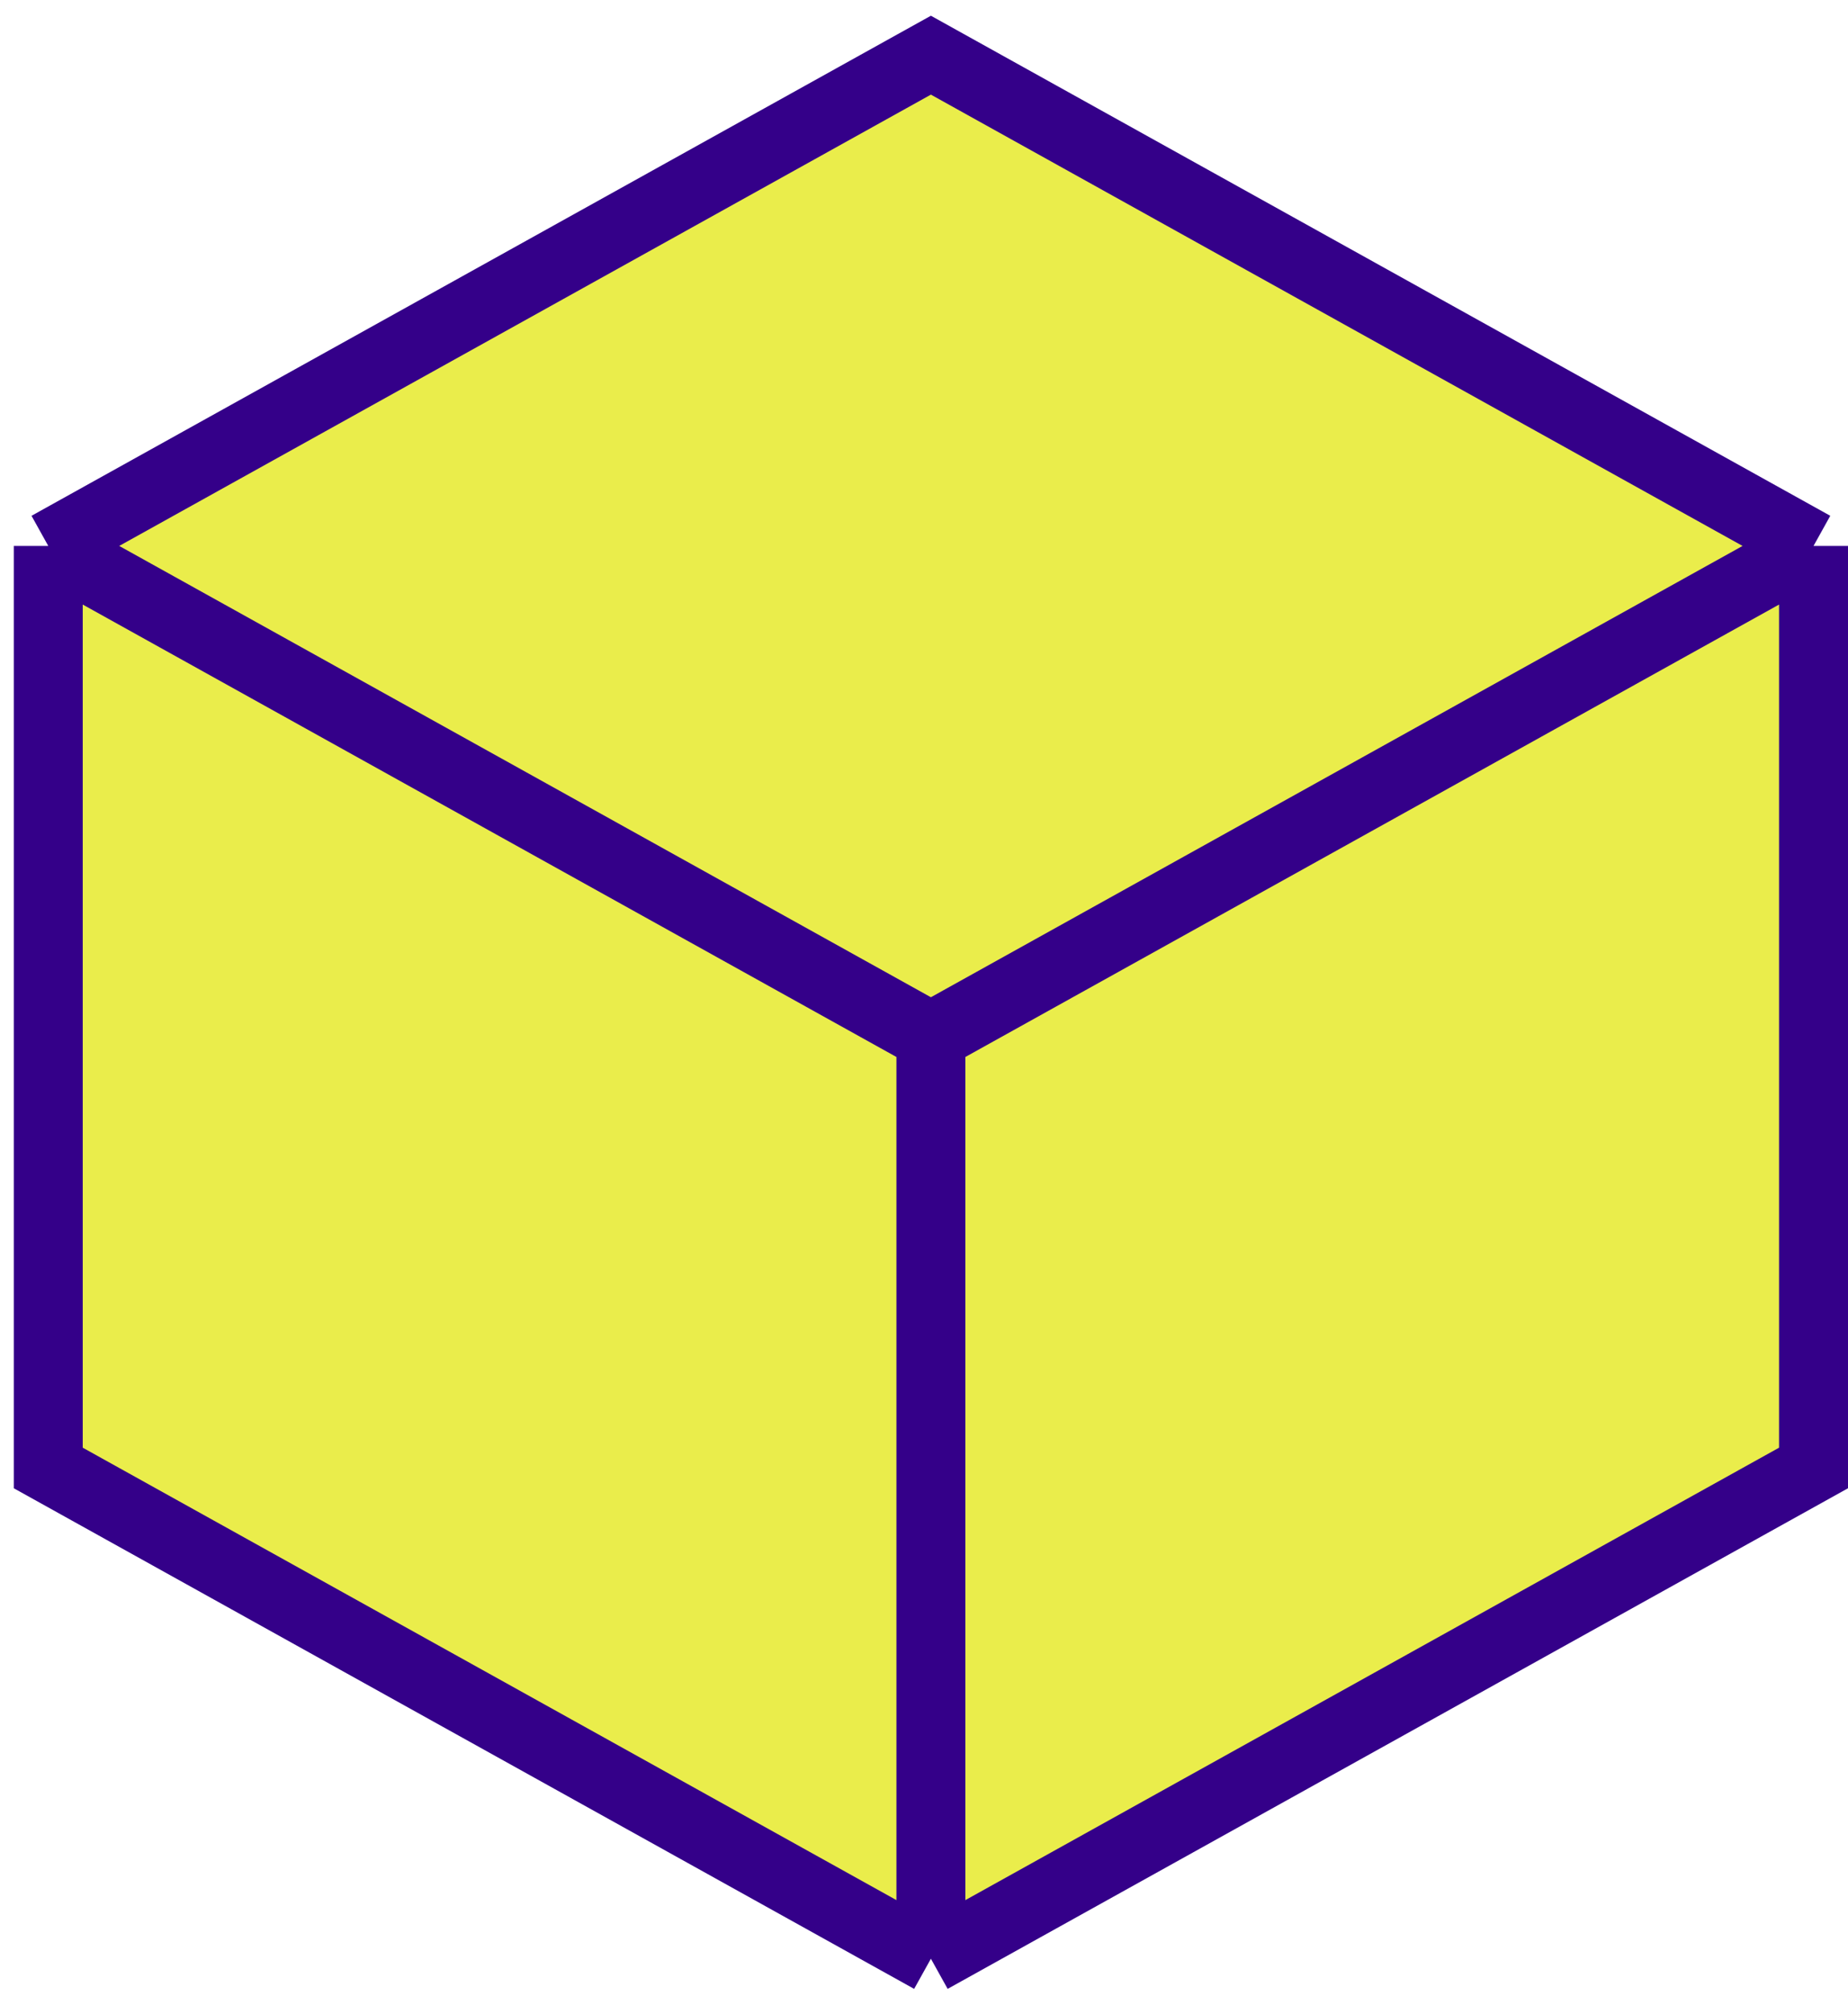 <svg xmlns="http://www.w3.org/2000/svg" width="67" height="73" viewBox="0 0 67 73" fill="none"><path d="M1.75 19.789L33.75 2L65.75 19.789V53.211L33.75 71L1.75 53.211V19.789Z" fill="#EAED4B"></path><path d="M1.75 19.789L33.75 2L65.75 19.789M1.75 19.789V53.211L33.75 71M1.75 19.789L33.75 37.578M33.75 37.578V54.289V71M33.75 37.578L65.75 19.789M65.75 19.789V53.211L33.75 71" stroke="#340089" stroke-width="2.5"></path></svg>